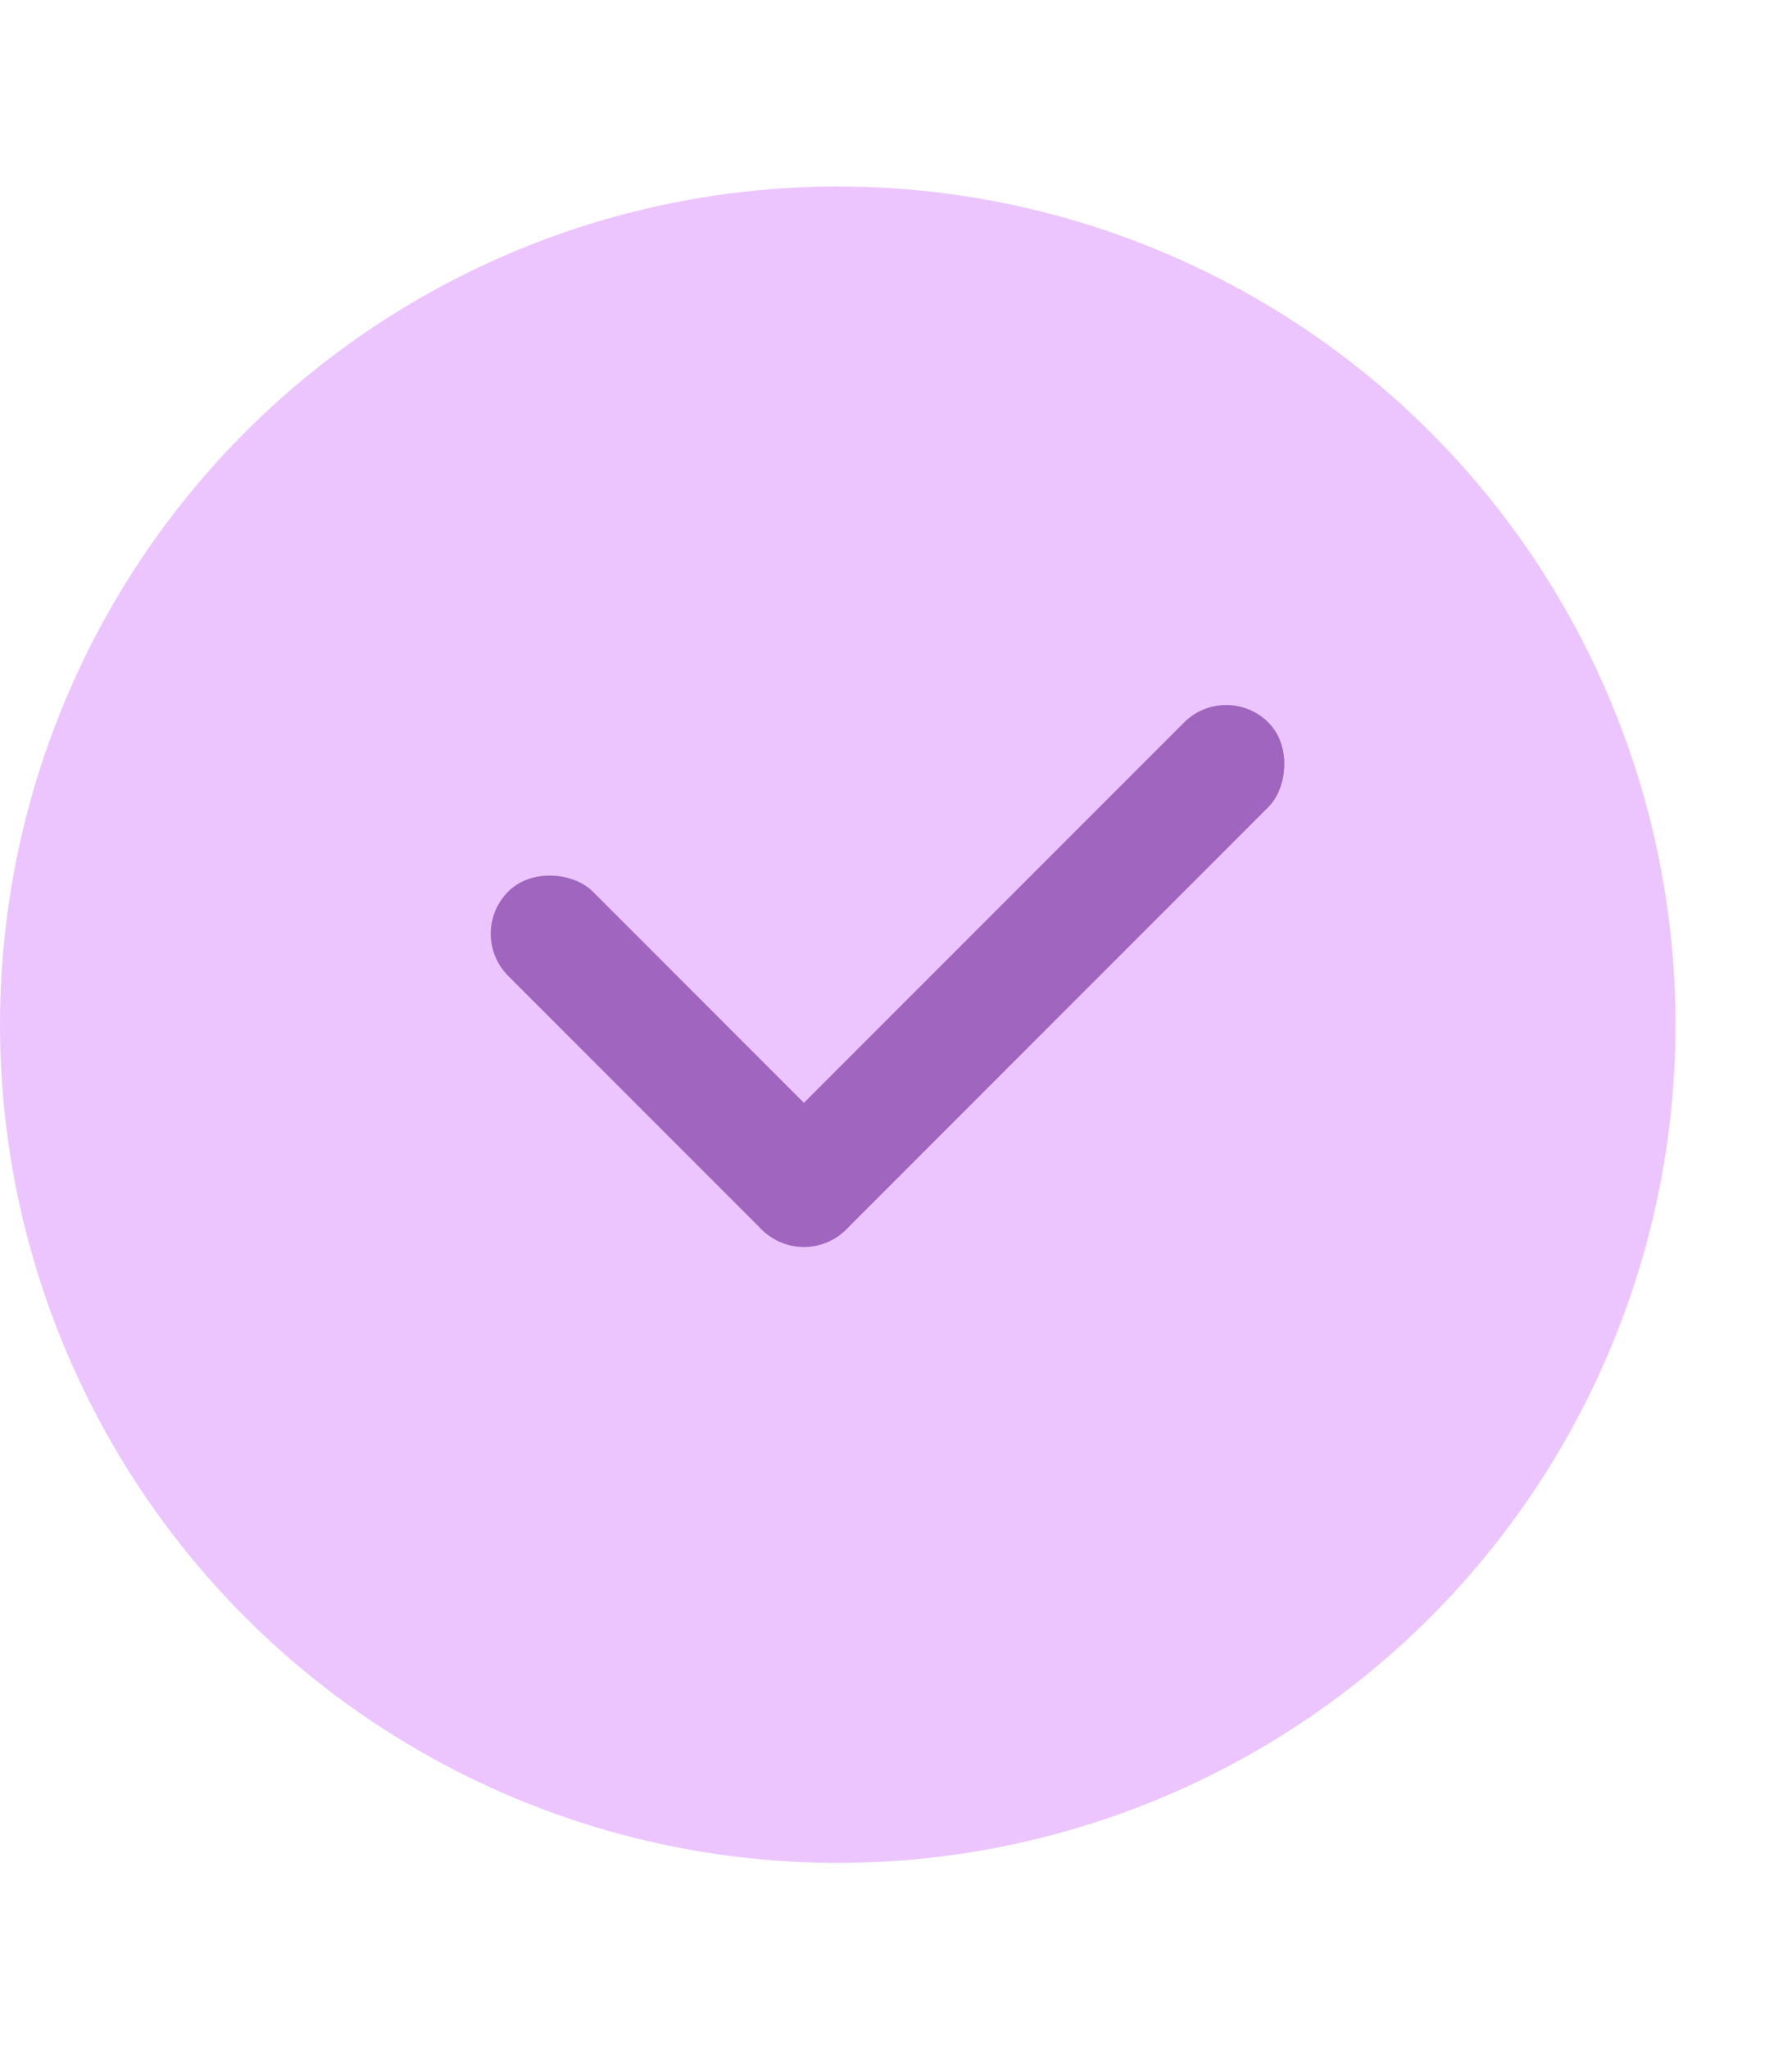 <?xml version="1.0" encoding="UTF-8"?> <svg xmlns="http://www.w3.org/2000/svg" width="14" height="16" viewBox="0 0 14 16" fill="none"><circle cx="6.545" cy="8.001" r="6.545" fill="#ECC5FE"></circle><rect x="3.641" y="7.291" width="0.933" height="3.732" rx="0.466" transform="rotate(-45 3.641 7.291)" fill="#9F65BF"></rect><rect x="6.281" y="9.93" width="0.933" height="5.598" rx="0.466" transform="rotate(-135 6.281 9.93)" fill="#9F65BF"></rect></svg> 